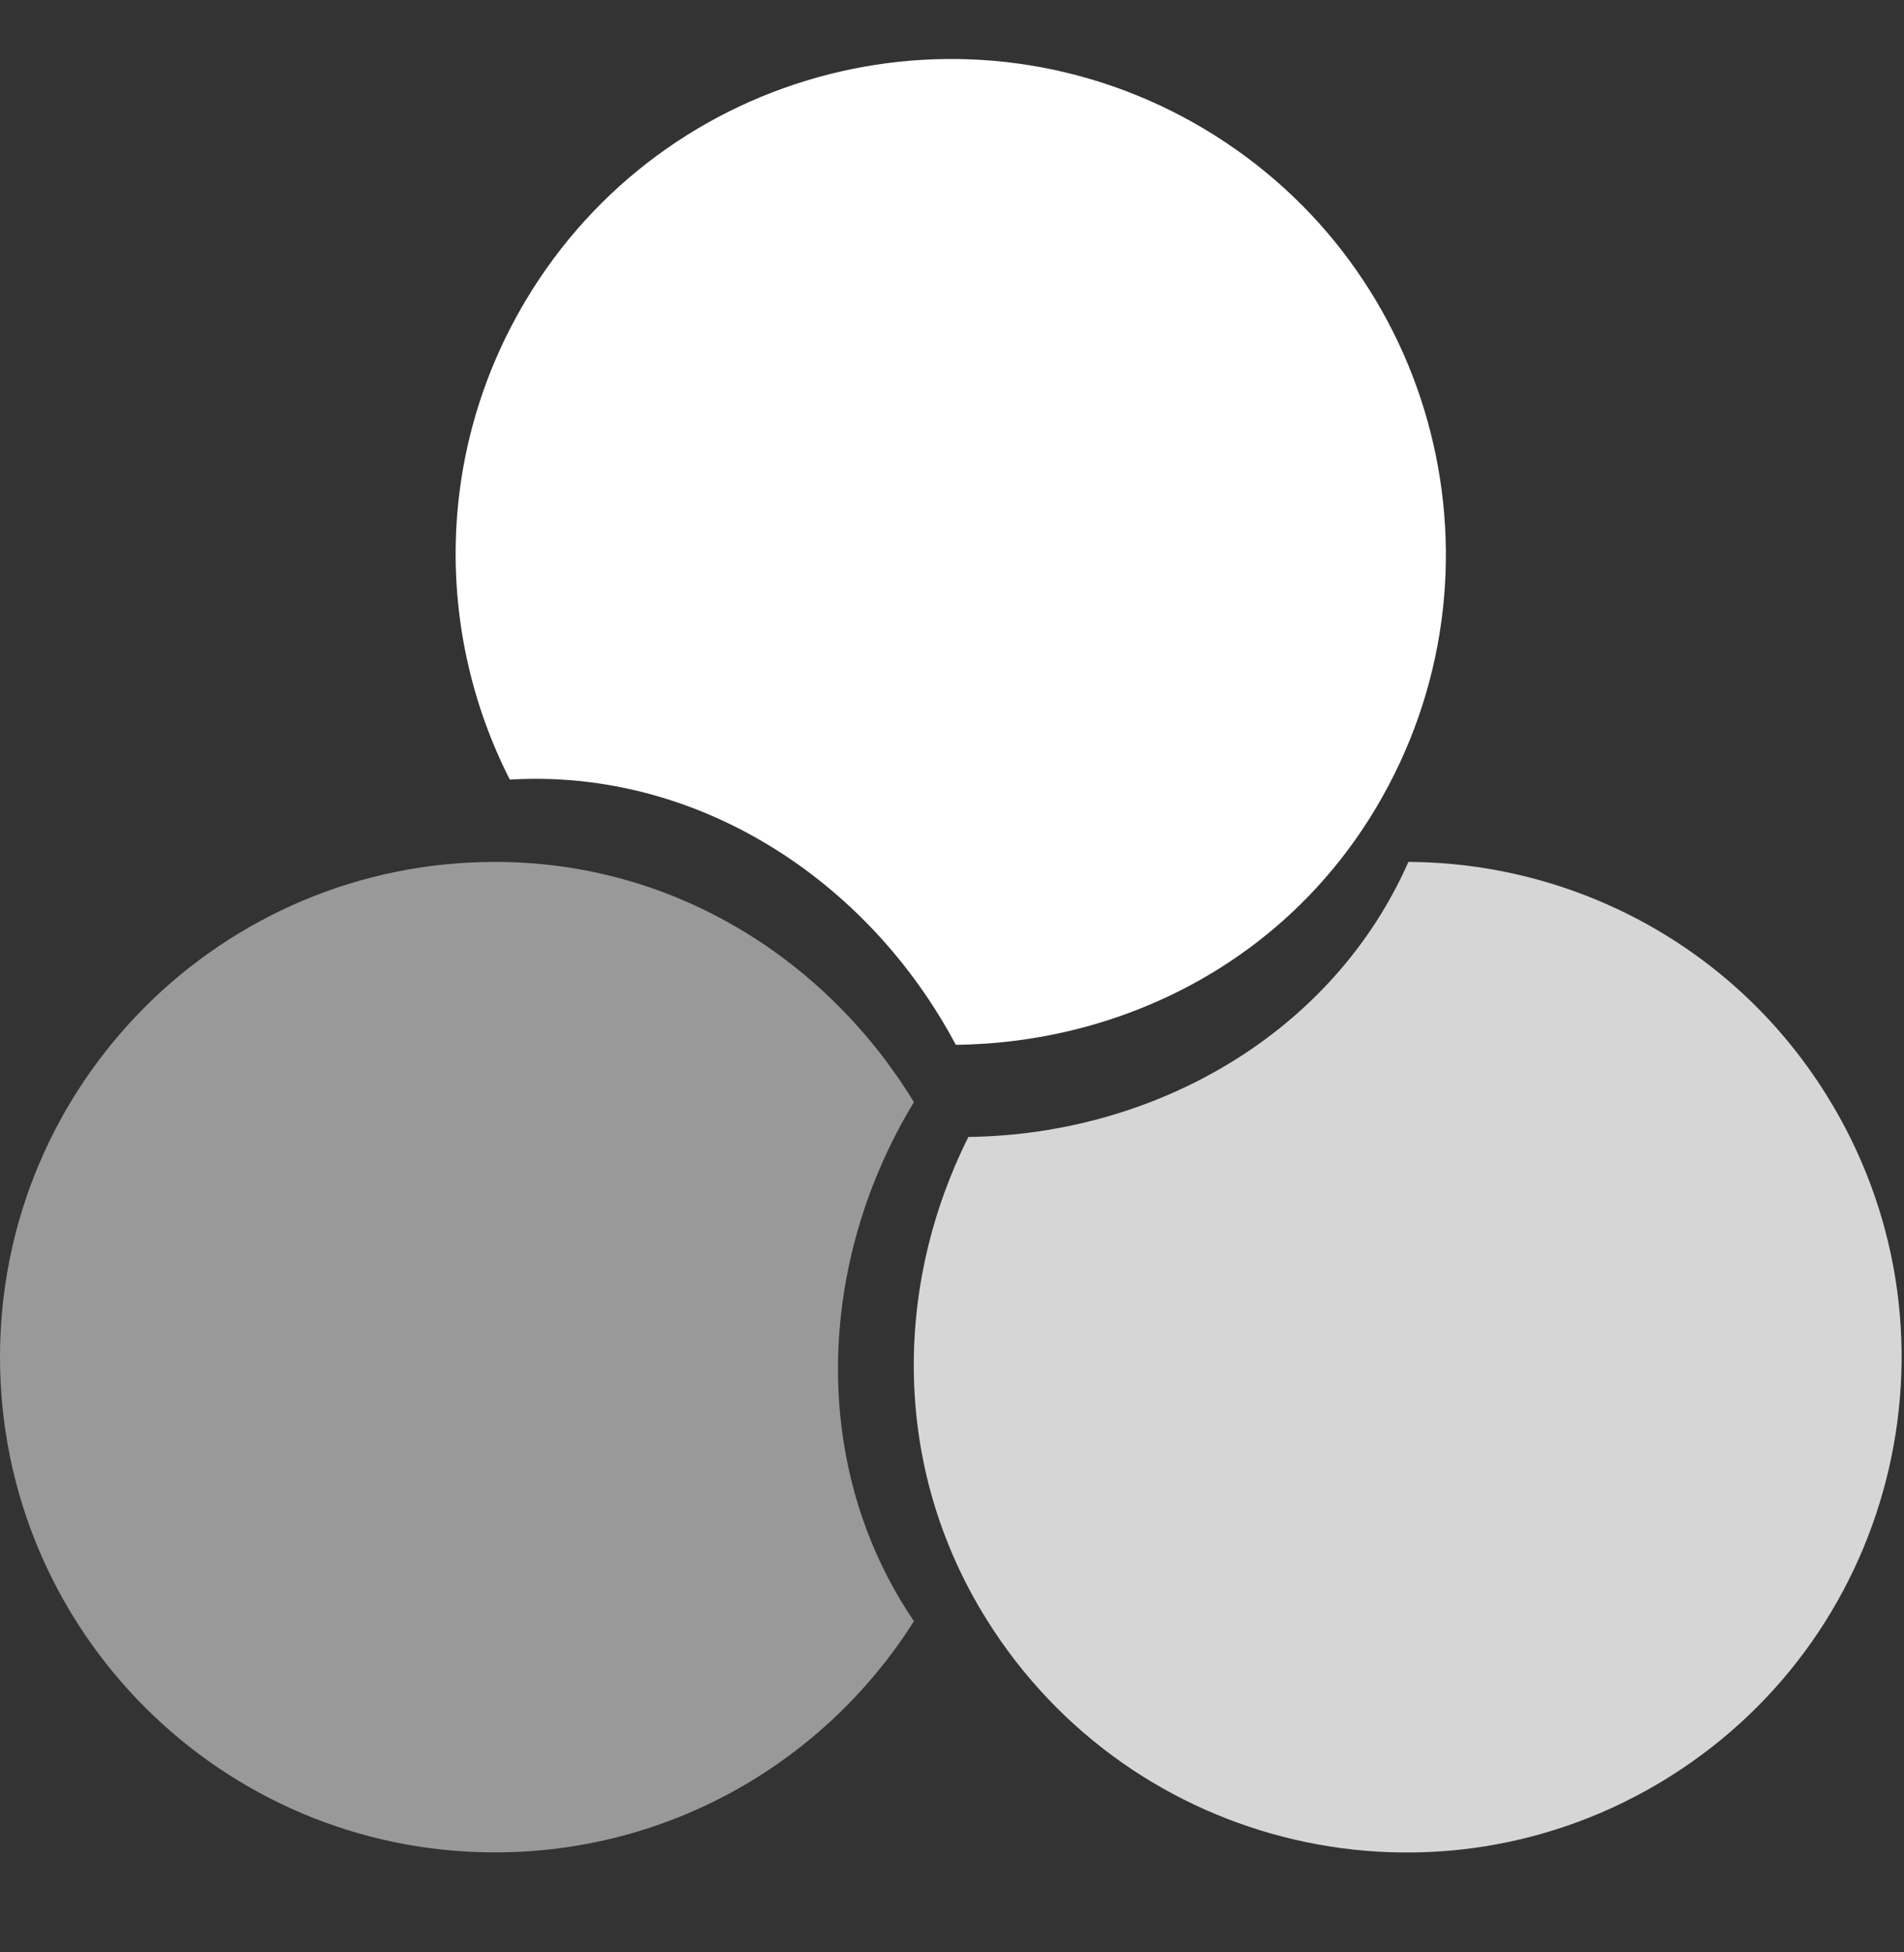 <svg width="40" height="41" viewBox="0 0 40 41" fill="none" xmlns="http://www.w3.org/2000/svg">
<rect x="0" y="0" width="40" height="41" fill="#333333" stroke="none"/>
<path opacity="0.5" d="M19.2 34.045C17.358 36.962 14.105 38.9 10.4 38.9C4.656 38.9 0 34.244 0 28.5C0 22.756 4.656 18.1 10.4 18.1C14.209 18.1 17.402 20.198 19.2 23.145C17.148 26.526 16.999 30.805 19.2 34.045Z" fill="white"/>
<path opacity="0.8" d="M29.588 18.1C33.038 18.116 36.405 19.848 38.368 22.99C41.412 27.861 39.931 34.277 35.06 37.321C30.189 40.365 23.773 38.883 20.729 34.012C18.71 30.782 18.797 26.963 20.344 23.876C24.299 23.824 28.006 21.684 29.588 18.1Z" fill="white"/>
<path d="M10.711 16.372C9.144 13.298 9.141 9.512 11.034 6.327C13.969 1.389 20.351 -0.234 25.288 2.701C30.225 5.636 31.849 12.018 28.914 16.955C26.967 20.229 23.533 21.902 20.08 21.941C18.222 18.45 14.621 16.135 10.711 16.372Z" fill="white"/>
</svg>
